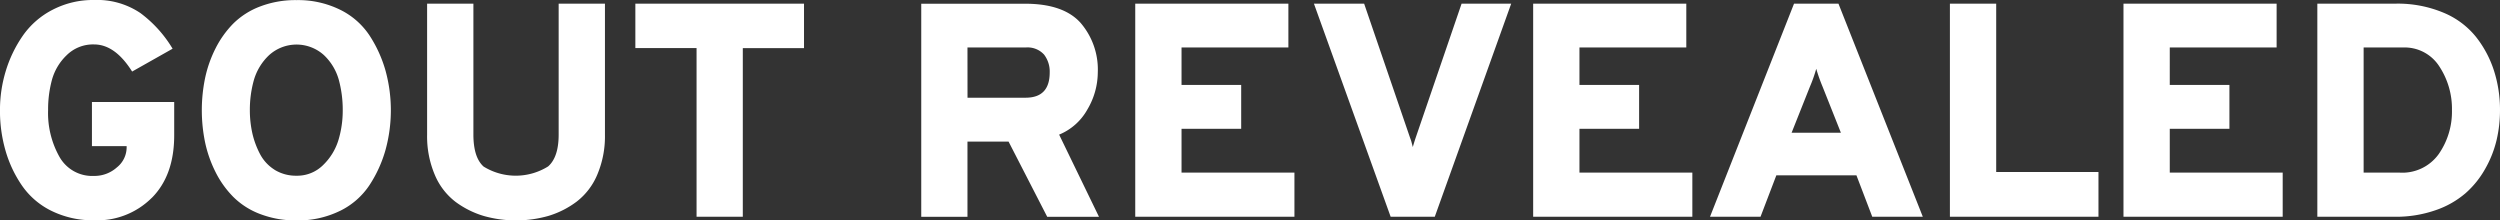 <svg xmlns="http://www.w3.org/2000/svg" width="358.914" height="31.646" viewBox="0 0 358.914 31.646">
  <rect x="0" y="0" width="358.914" height="31.646" fill="#333333" stroke="none"/>
  <path id="gout-revealed-logo" d="M387.586,47.623V29.659h5.637a5.909,5.909,0,0,1,5.226,2.71,11.047,11.047,0,0,1,1.817,6.293,10.657,10.657,0,0,1-1.881,6.271,6.423,6.423,0,0,1-5.637,2.689h-5.161Zm-6.639,6.336h11.1a17.222,17.222,0,0,0,5.853-.937,13,13,0,0,0,4.325-2.451,13.322,13.322,0,0,0,2.84-3.539,15.546,15.546,0,0,0,1.615-4.109,18.6,18.6,0,0,0,.483-4.26,18.337,18.337,0,0,0-.851-5.637,15.455,15.455,0,0,0-2.581-4.873,11.764,11.764,0,0,0-4.7-3.5,17.021,17.021,0,0,0-6.819-1.29H380.94V53.959Zm-4.981,0V47.623H359.754V41.33h8.564V35.037h-8.564V29.659h15.34V23.366H353.108V53.959h22.858Zm-26.448,0V47.536H334.835V23.366h-6.646V53.959h21.33ZM305.461,41.9l2.624-6.6A20.384,20.384,0,0,0,309,32.716a24.561,24.561,0,0,0,.915,2.581l2.624,6.6h-7.079ZM324.3,53.959l-12.11-30.593h-6.379L293.747,53.959H301l2.271-5.947h11.5l2.271,5.947Zm-33.087,0V47.623H275.005V41.33h8.564V35.037h-8.564V29.659h15.34V23.366H268.359V53.959h22.858Zm-36.979,0,10.971-30.593h-7.122l-6.6,19.275c-.2.613-.332,1.045-.4,1.312l-.13-.483a5.484,5.484,0,0,0-.259-.829l-6.6-19.275h-7.208l11.014,30.593Zm-20.148,0V47.623H217.878V41.33h8.564V35.037h-8.564V29.659h15.34V23.366H211.232V53.959H234.09Zm-46.941-24.3H195.5a3.186,3.186,0,0,1,2.645,1.024,4,4,0,0,1,.807,2.559q0,3.622-3.453,3.626h-8.347Zm0,24.3V43.168h5.9l5.55,10.8h7.432l-5.723-11.8a8.217,8.217,0,0,0,4.066-3.626,10.51,10.51,0,0,0,1.485-5.291,10.265,10.265,0,0,0-2.465-7.122q-2.465-2.757-7.98-2.754H180.51V53.966h6.639ZM163.678,29.746V23.366H139.465v6.379h8.787V53.959h6.639V29.746ZM127.009,53.829a12.919,12.919,0,0,0,4.044-2.054A9.519,9.519,0,0,0,134,47.911a14.084,14.084,0,0,0,1.1-5.745v-18.8h-6.646V42.159q0,3.233-1.507,4.57a8.782,8.782,0,0,1-9.27.022q-1.46-1.308-1.463-4.592V23.366h-6.646V42.159a14.112,14.112,0,0,0,1.117,5.81,9.48,9.48,0,0,0,2.991,3.871,13.114,13.114,0,0,0,4.044,2.011,17.051,17.051,0,0,0,9.292-.022M87.673,47.212a5.886,5.886,0,0,1-2.1-2.271,12.2,12.2,0,0,1-1.1-2.991,15.2,15.2,0,0,1-.353-3.28,15.79,15.79,0,0,1,.569-4.3,7.945,7.945,0,0,1,2.163-3.583,5.861,5.861,0,0,1,7.893-.043,7.742,7.742,0,0,1,2.141,3.539,16.411,16.411,0,0,1,.569,4.39,14.6,14.6,0,0,1-.613,4.26,8.392,8.392,0,0,1-2.184,3.583,5.269,5.269,0,0,1-3.849,1.55,5.828,5.828,0,0,1-3.143-.851m9.4,5.9a10.712,10.712,0,0,0,4.239-3.712A18.153,18.153,0,0,0,103.6,44.35a21.5,21.5,0,0,0,0-11.36,18.363,18.363,0,0,0-2.292-5.046,10.712,10.712,0,0,0-4.239-3.712,13.66,13.66,0,0,0-6.25-1.377,14.2,14.2,0,0,0-5.226.915,10.991,10.991,0,0,0-3.864,2.465,14.171,14.171,0,0,0-2.559,3.6,17.3,17.3,0,0,0-1.485,4.26,22.867,22.867,0,0,0,0,9.14,17.6,17.6,0,0,0,1.485,4.26,13.873,13.873,0,0,0,2.559,3.6A10.891,10.891,0,0,0,85.6,53.569a14.176,14.176,0,0,0,5.226.915,13.66,13.66,0,0,0,6.25-1.377m-27.032-1.86q3.211-3.233,3.215-8.96V37.48H61.449v6.336H66.43v.216a3.682,3.682,0,0,1-1.4,2.84,4.826,4.826,0,0,1-3.28,1.225,5.394,5.394,0,0,1-4.959-2.732,12.808,12.808,0,0,1-1.636-6.711A16.3,16.3,0,0,1,55.7,34.33a7.739,7.739,0,0,1,2.119-3.561,5.38,5.38,0,0,1,3.936-1.55q3.017,0,5.464,3.893l5.81-3.28a17.636,17.636,0,0,0-4.613-5.111,11.084,11.084,0,0,0-6.661-1.881,12.586,12.586,0,0,0-5.99,1.42,11.733,11.733,0,0,0-4.26,3.734,18.134,18.134,0,0,0-2.429,5.046,19.189,19.189,0,0,0-.829,5.615,20.584,20.584,0,0,0,.807,5.853,17.256,17.256,0,0,0,2.386,5.024,11.042,11.042,0,0,0,4.239,3.6,13.43,13.43,0,0,0,6.077,1.334,11.078,11.078,0,0,0,8.282-3.222" transform="translate(-48.25 -22.84)" fill="#fff"/>
</svg>
